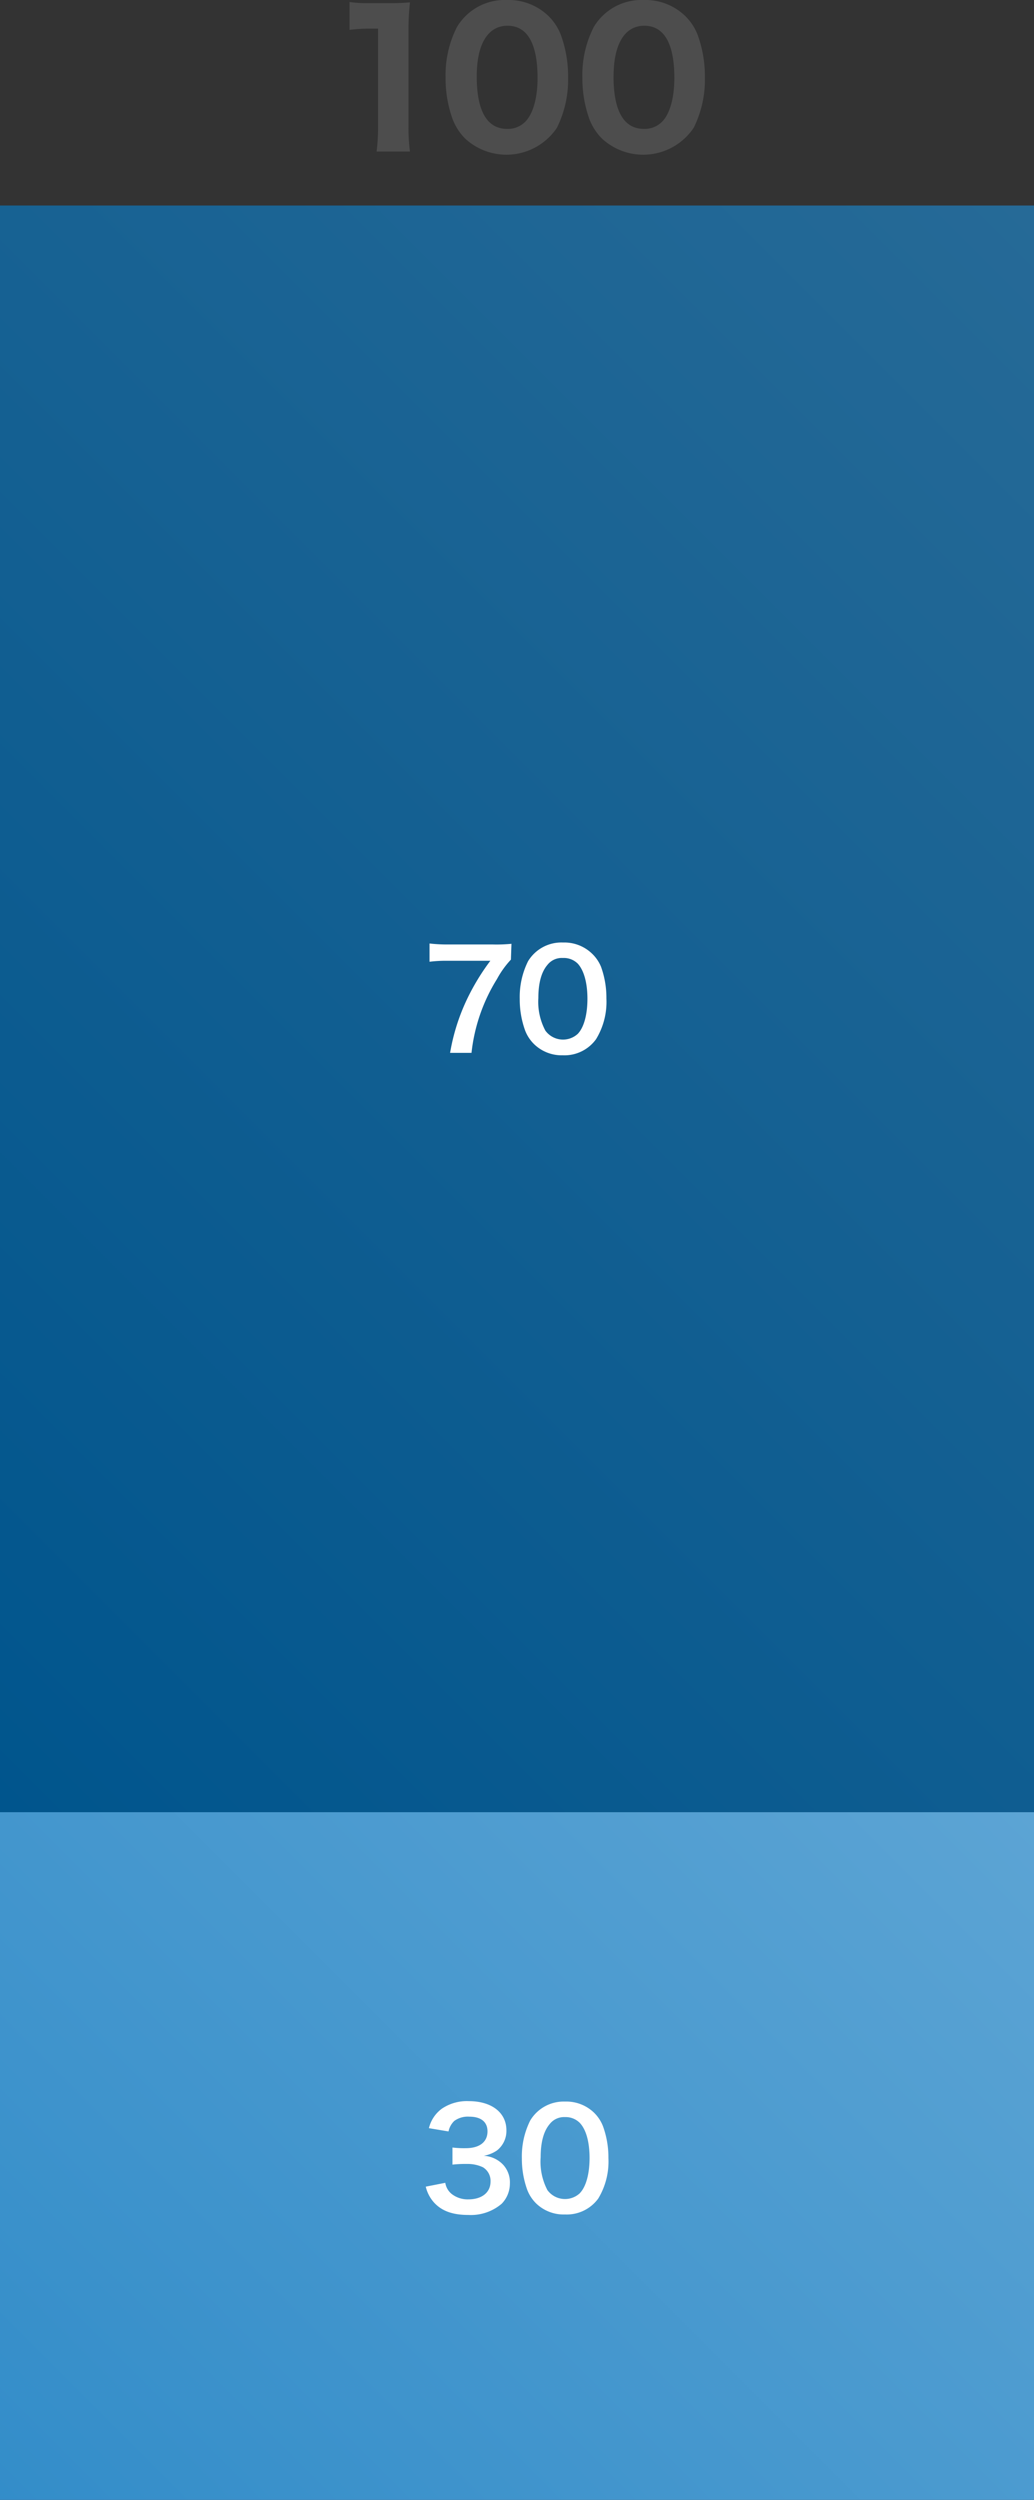 <svg xmlns="http://www.w3.org/2000/svg" xmlns:xlink="http://www.w3.org/1999/xlink" width="170" height="410.77" viewBox="0 0 170 410.77">
  <rect x="0" y="0" width="170" height="410.77" fill="#333333" stroke="none"/>
  <defs>
    <style>
      .cls-1 {
        fill: url(#新規グラデーションスウォッチ_2);
      }

      .cls-2 {
        fill: url(#新規グラデーションスウォッチ_3);
      }

      .cls-3 {
        fill: #4d4d4d;
      }

      .cls-4 {
        fill: #fff;
      }
    </style>
    <linearGradient id="新規グラデーションスウォッチ_2" data-name="新規グラデーションスウォッチ 2" x1="-23.5" y1="274.27" x2="193.5" y2="57.27" gradientUnits="userSpaceOnUse">
      <stop offset="0" stop-color="#00558d"/>
      <stop offset="1" stop-color="#266a97"/>
    </linearGradient>
    <linearGradient id="新規グラデーションスウォッチ_3" data-name="新規グラデーションスウォッチ 3" x1="14.25" y1="425.02" x2="155.75" y2="283.52" gradientUnits="userSpaceOnUse">
      <stop offset="0" stop-color="#338dc9"/>
      <stop offset="1" stop-color="#5ca4d4"/>
    </linearGradient>
  </defs>
  <title>feature1_cost_p01</title>
  <g id="レイヤー_2" data-name="レイヤー 2">
    <g id="レイヤー_1-2" data-name="レイヤー 1">
      <g>
        <rect class="cls-1" y="33.77" width="170" height="264"/>
        <rect class="cls-2" y="297.77" width="170" height="113"/>
        <g>
          <path class="cls-3" d="M57.47,2.46a19.8,19.8,0,0,0,3.28.18H64a33.83,33.83,0,0,0,3.4-.12,41.34,41.34,0,0,0-.24,4.86V22.83a29.82,29.82,0,0,0,.24,4.2H61.92a33.35,33.35,0,0,0,.24-4.2v-16H60.84a26.42,26.42,0,0,0-3.37.21Z" transform="translate(0 -2.13)"/>
          <path class="cls-3" d="M76.51,24.93a9.12,9.12,0,0,1-2.08-3.18,19.73,19.73,0,0,1-1.17-6.87,17.33,17.33,0,0,1,1.87-8.31,9.14,9.14,0,0,1,8.22-4.44,9.42,9.42,0,0,1,6.8,2.61,8.7,8.7,0,0,1,2.08,3.18,19.78,19.78,0,0,1,1.17,6.9,17.69,17.69,0,0,1-1.84,8.31,10,10,0,0,1-15.05,1.8Zm1.87-10.26c0,5.7,1.69,8.64,5,8.64a4,4,0,0,0,3-1.2c1.26-1.29,2-3.87,2-7.17,0-5.67-1.69-8.58-4.94-8.58S78.38,9.42,78.38,14.67Z" transform="translate(0 -2.13)"/>
          <path class="cls-3" d="M99,24.93a9.12,9.12,0,0,1-2.08-3.18,19.73,19.73,0,0,1-1.17-6.87,17.33,17.33,0,0,1,1.87-8.31,9.14,9.14,0,0,1,8.22-4.44,9.42,9.42,0,0,1,6.8,2.61,8.7,8.7,0,0,1,2.08,3.18,19.78,19.78,0,0,1,1.17,6.9,17.69,17.69,0,0,1-1.84,8.31A10,10,0,0,1,99,24.93Zm1.87-10.26c0,5.7,1.69,8.64,5,8.64a4,4,0,0,0,3-1.2c1.26-1.29,2-3.87,2-7.17,0-5.67-1.69-8.58-4.94-8.58S100.88,9.42,100.88,14.67Z" transform="translate(0 -2.13)"/>
        </g>
        <g>
          <path class="cls-4" d="M84,159.81A15.28,15.28,0,0,0,81.71,163a28.8,28.8,0,0,0-4.19,12.13H74a33.46,33.46,0,0,1,2.72-8.68A37.08,37.08,0,0,1,80.62,160h-7a21.64,21.64,0,0,0-3,.16v-3a24.94,24.94,0,0,0,3.08.16H81a25,25,0,0,0,3.09-.11Z" transform="translate(0 -2.13)"/>
          <path class="cls-4" d="M87.82,173.71a6.28,6.28,0,0,1-1.49-2.27,15,15,0,0,1-.88-5.16,13.17,13.17,0,0,1,1.37-6.21A6.41,6.41,0,0,1,92.58,157a6.55,6.55,0,0,1,4.75,1.82A6.28,6.28,0,0,1,98.82,161a15,15,0,0,1,.88,5.2A11.74,11.74,0,0,1,98,172.88a6.4,6.4,0,0,1-5.47,2.65A6.5,6.5,0,0,1,87.82,173.71ZM95,172c1-1.05,1.58-3.14,1.58-5.76S96,161.58,95,160.48a3.26,3.26,0,0,0-2.46-.94A3,3,0,0,0,90,160.68c-1,1.17-1.49,3-1.49,5.45a10.06,10.06,0,0,0,1.15,5.34A3.59,3.59,0,0,0,95,172Z" transform="translate(0 -2.13)"/>
        </g>
        <g>
          <path class="cls-4" d="M73.21,360.8a2.92,2.92,0,0,0,1.06,1.84,4.27,4.27,0,0,0,2.73.88c2.23,0,3.65-1.14,3.65-2.92a2.61,2.61,0,0,0-1.26-2.36,5.85,5.85,0,0,0-2.59-.54,19.26,19.26,0,0,0-2.41.11V355a15.49,15.49,0,0,0,2.18.11c2.25,0,3.58-1,3.58-2.76,0-1.55-1.06-2.42-3-2.42a3.77,3.77,0,0,0-2.46.7,3.3,3.3,0,0,0-.95,1.73l-3.22-.54a5.57,5.57,0,0,1,2.14-3.21,7.33,7.33,0,0,1,4.41-1.23c3.76,0,6.19,1.88,6.19,4.8a4.08,4.08,0,0,1-1.55,3.3,5.58,5.58,0,0,1-2.18.88,4.74,4.74,0,0,1,3.22,1.5,4.3,4.3,0,0,1,1.08,3.1,4.74,4.74,0,0,1-1.35,3.28A7.8,7.8,0,0,1,77,366.08c-2.63,0-4.44-.67-5.72-2.13A5.92,5.92,0,0,1,70,361.43Z" transform="translate(0 -2.13)"/>
          <path class="cls-4" d="M88.17,364.21a6.3,6.3,0,0,1-1.49-2.27,15,15,0,0,1-.88-5.16,13.17,13.17,0,0,1,1.37-6.21,6.41,6.41,0,0,1,5.74-3.12,6.56,6.56,0,0,1,4.75,1.82,6.3,6.3,0,0,1,1.49,2.27,15,15,0,0,1,.88,5.2,11.74,11.74,0,0,1-1.67,6.64A6.4,6.4,0,0,1,92.9,366,6.5,6.5,0,0,1,88.17,364.21Zm7.18-1.73c1-1.05,1.58-3.14,1.58-5.76s-.56-4.64-1.58-5.74A3.26,3.26,0,0,0,92.9,350a3,3,0,0,0-2.52,1.14c-1,1.17-1.49,3-1.49,5.45A10.06,10.06,0,0,0,90,362a3.59,3.59,0,0,0,5.32.52Z" transform="translate(0 -2.13)"/>
        </g>
      </g>
    </g>
  </g>
</svg>
